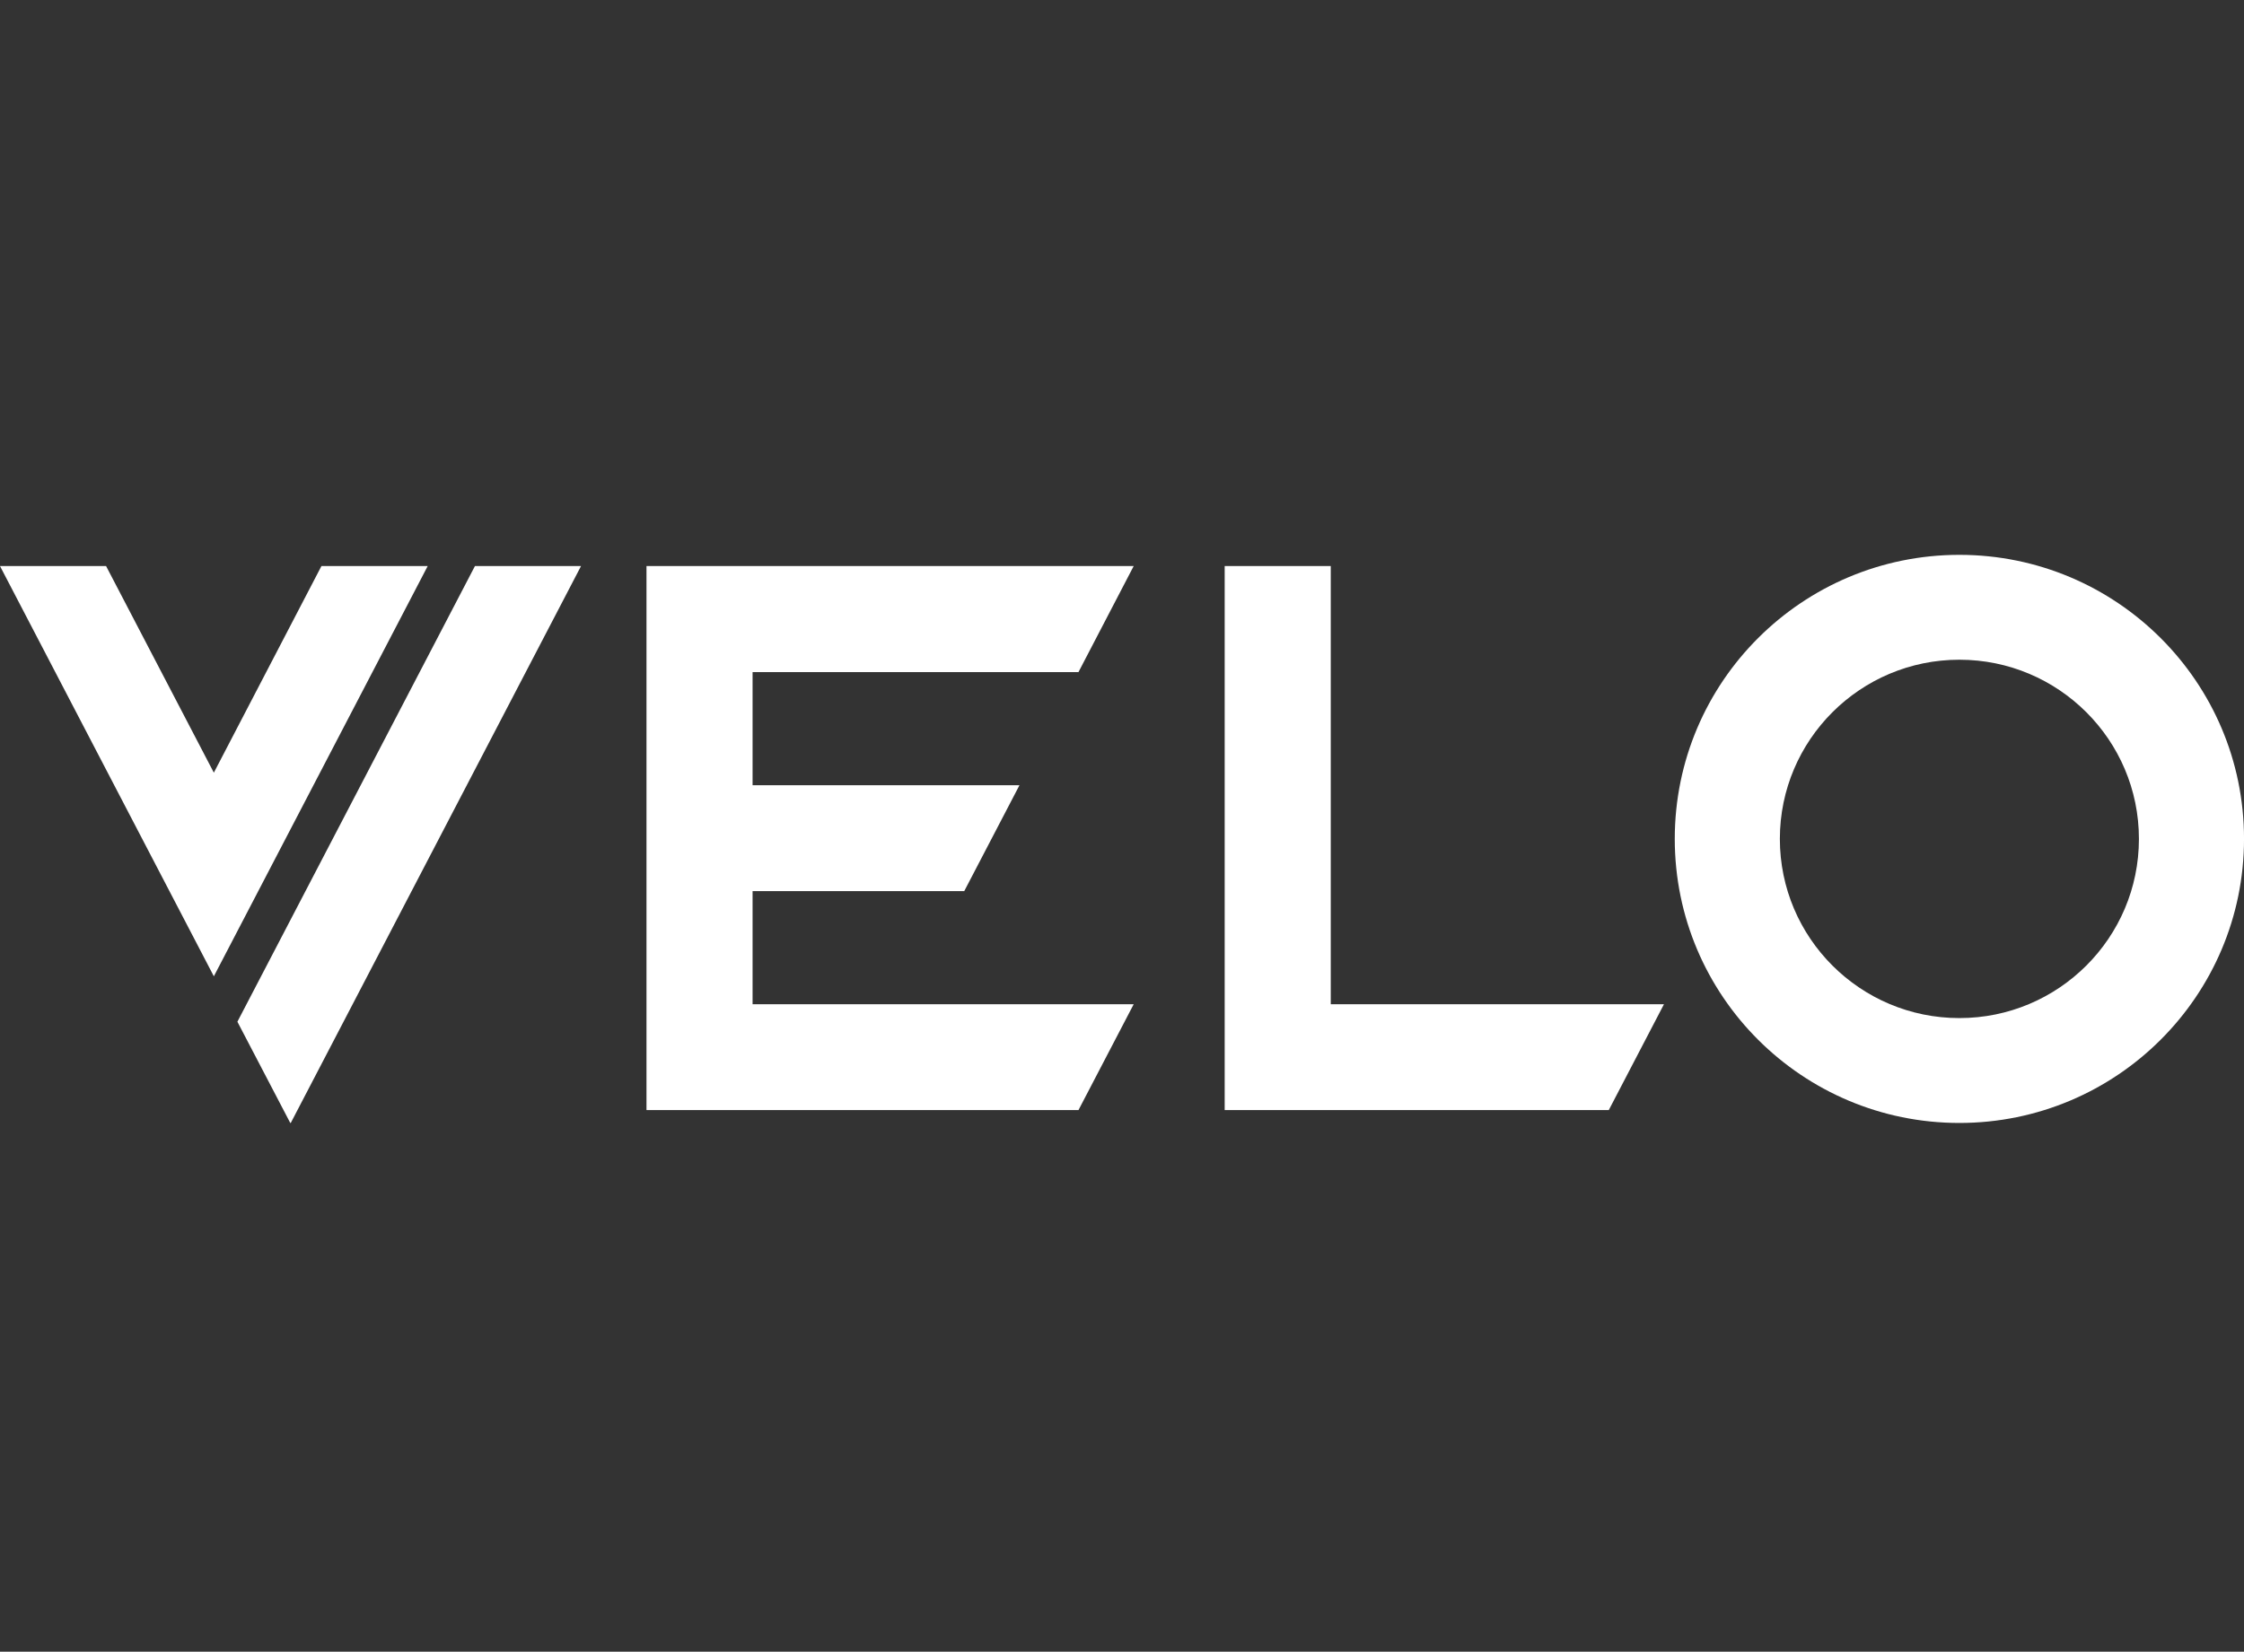 <svg width="91" height="67" viewBox="0 0 91 67" fill="none" xmlns="http://www.w3.org/2000/svg">
<rect x="0" y="0" width="91" height="67" fill="#333333" stroke="none"/>
<g clip-path="url(#clip0_1116_5672)">
<path d="M53.966 22.962H49.664V45.03H65.24L67.478 40.736H53.966V22.962Z" fill="white"/>
<path d="M43.735 27.263L45.974 22.962H26.217V45.03H43.735L45.974 40.736H30.519V36.147H39.103L41.342 31.852H30.519V27.263H43.735Z" fill="white"/>
<path d="M79.458 22.507C73.085 22.507 67.916 27.665 67.916 34.029C67.916 40.394 73.085 45.552 79.458 45.552C85.831 45.552 91.001 40.394 91.001 34.029C91.001 27.665 85.831 22.507 79.458 22.507ZM79.458 41.298C75.438 41.298 72.178 38.042 72.178 34.029C72.178 30.017 75.438 26.761 79.458 26.761C83.478 26.761 86.739 30.017 86.739 34.029C86.739 38.042 83.478 41.298 79.458 41.298Z" fill="white"/>
<path d="M19.26 22.962L9.627 41.446L11.771 45.552H11.791L23.562 22.962H19.26Z" fill="white"/>
<path d="M17.344 22.962H13.035L8.672 31.343L4.302 22.962H0L8.672 39.603L17.344 22.962Z" fill="white"/>
</g>
<defs>
<clipPath id="clip0_1116_5672">
<rect width="91" height="66" fill="white" transform="translate(0 0.956)"/>
</clipPath>
</defs>
</svg>

